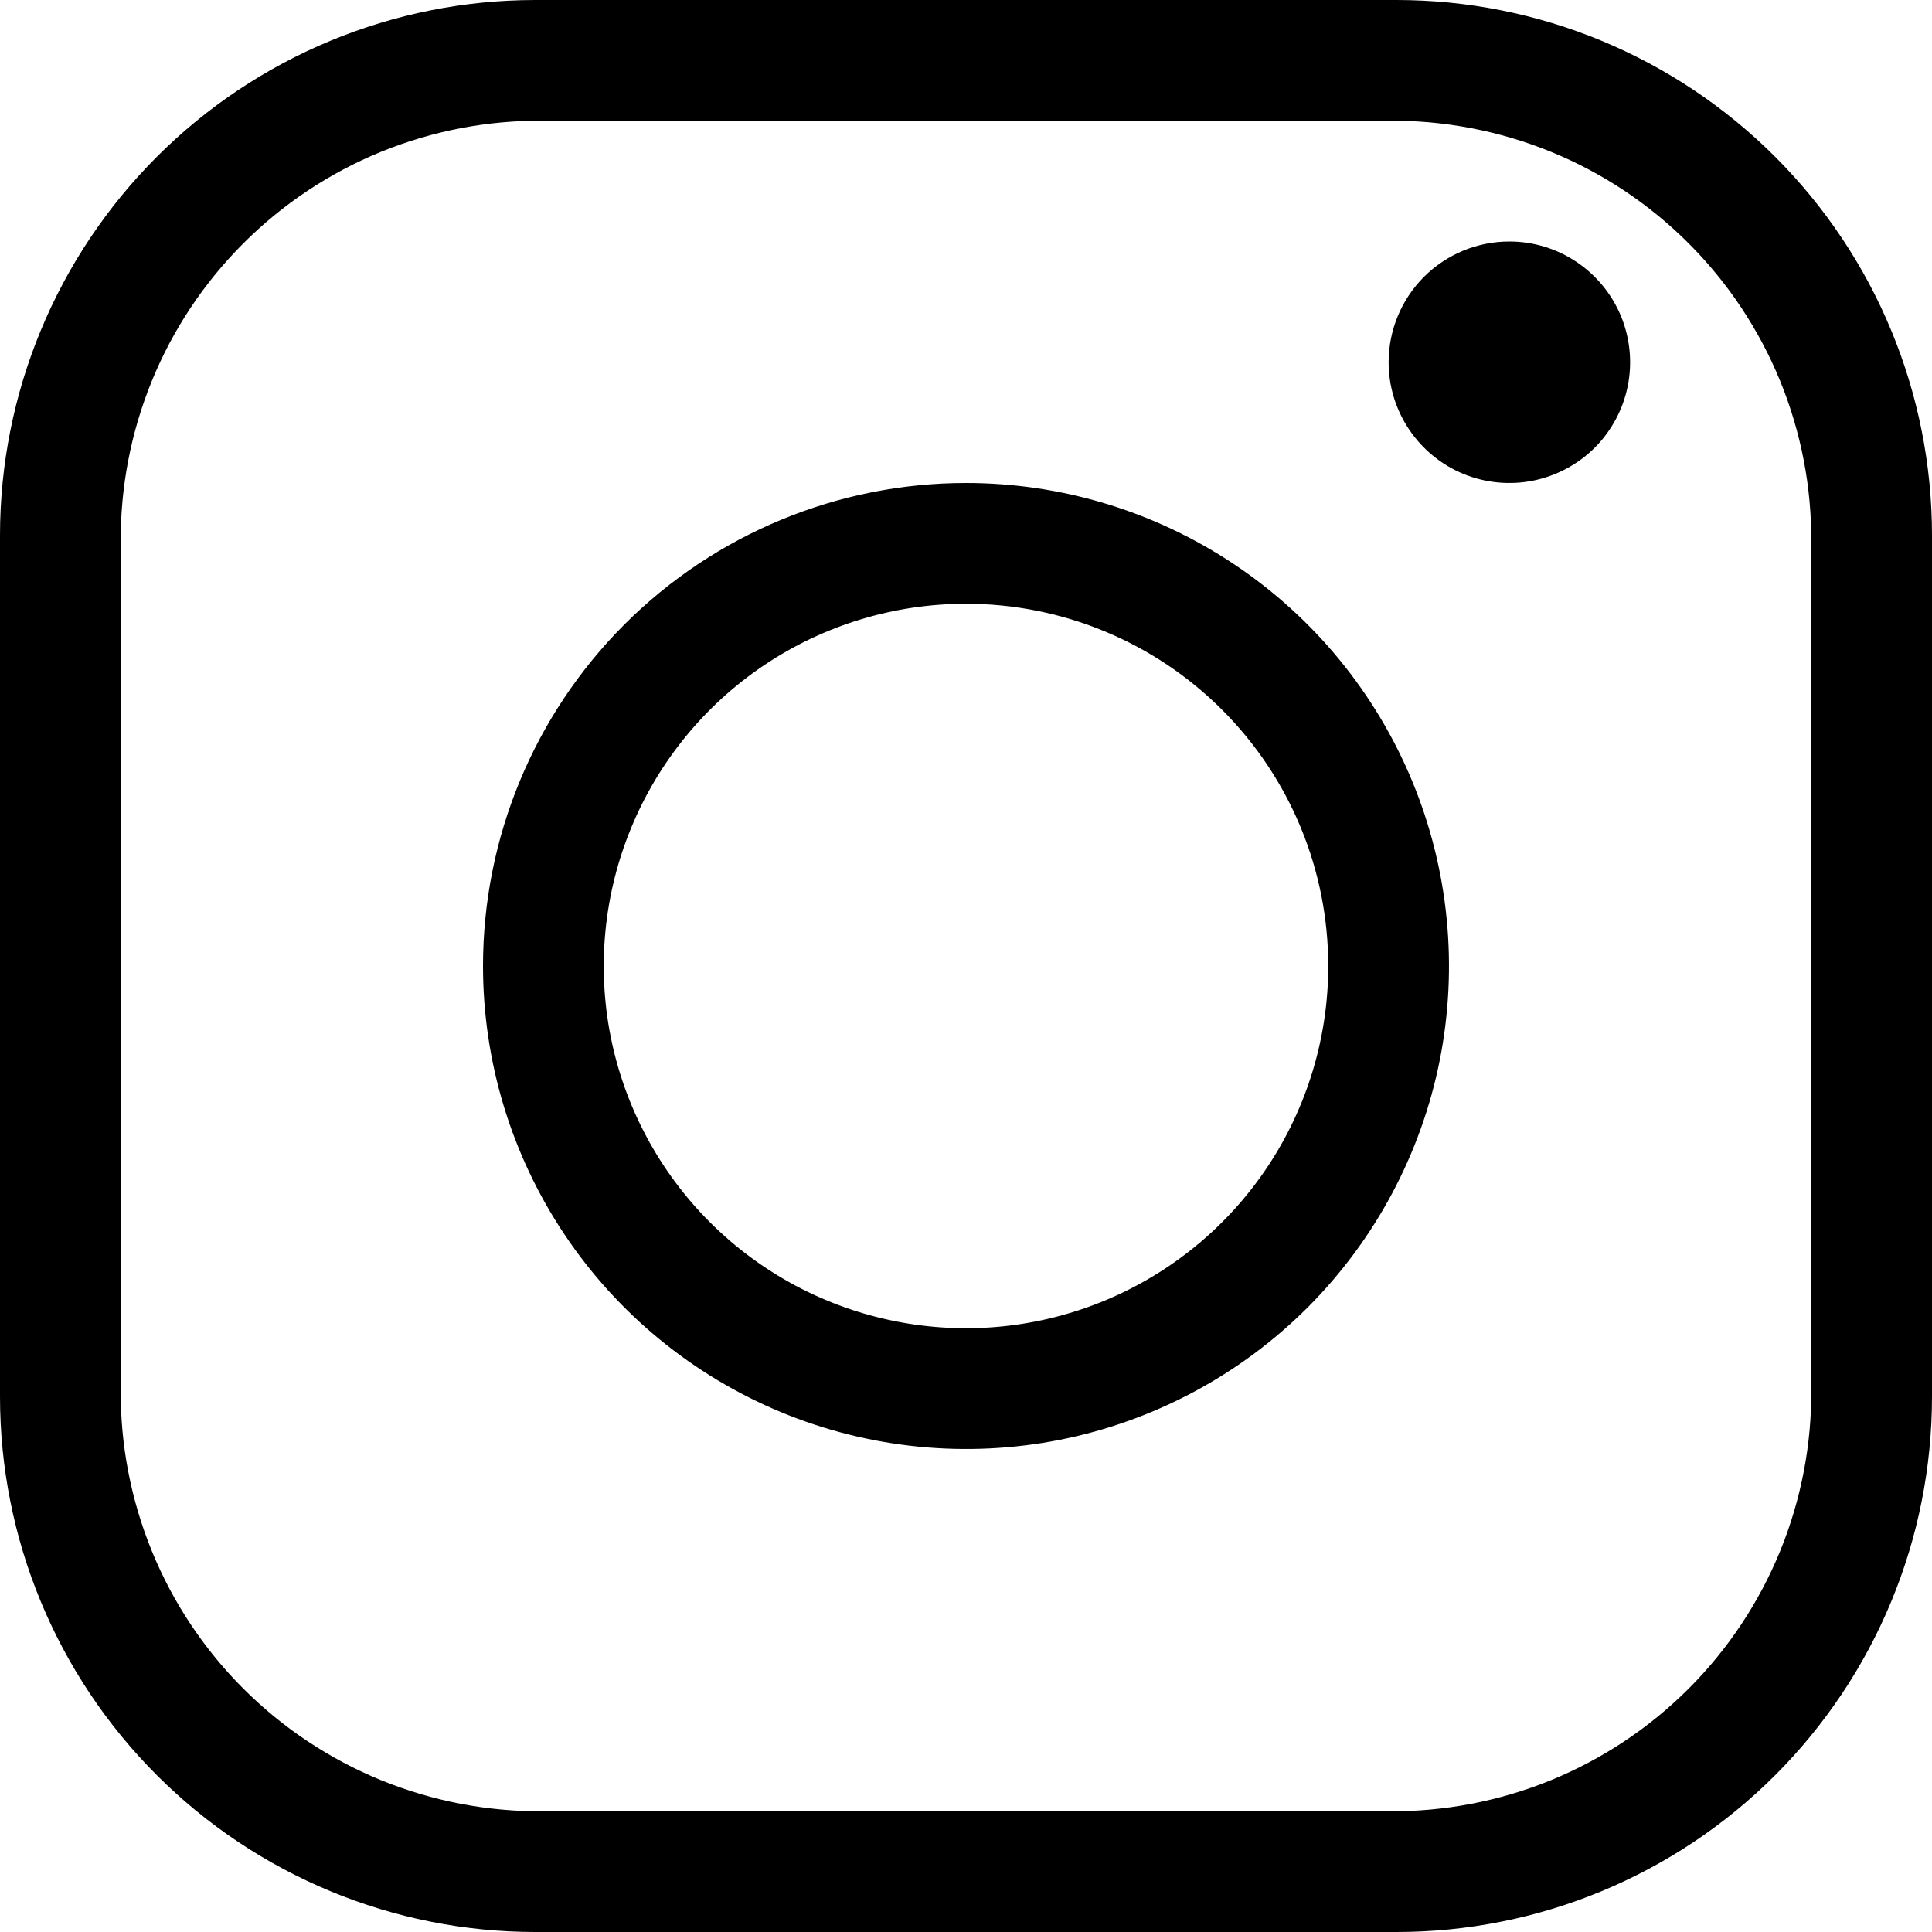 <svg width="24" height="24" viewBox="0 0 24 24" fill="none" xmlns="http://www.w3.org/2000/svg">
<path fill-rule="evenodd" clip-rule="evenodd" d="M12 7.5C11.11 7.5 10.24 7.764 9.5 8.258C8.76 8.753 8.183 9.456 7.843 10.278C7.502 11.1 7.413 12.005 7.586 12.878C7.76 13.751 8.189 14.553 8.818 15.182C9.447 15.811 10.249 16.24 11.122 16.413C11.995 16.587 12.9 16.498 13.722 16.157C14.544 15.817 15.247 15.24 15.742 14.5C16.236 13.76 16.5 12.89 16.5 12C16.5 10.806 16.026 9.662 15.182 8.818C14.338 7.974 13.194 7.5 12 7.5ZM12 6C13.187 6 14.347 6.352 15.333 7.011C16.32 7.67 17.089 8.608 17.543 9.704C17.997 10.8 18.116 12.007 17.885 13.171C17.653 14.334 17.082 15.403 16.243 16.243C15.403 17.082 14.334 17.653 13.171 17.885C12.007 18.116 10.8 17.997 9.704 17.543C8.608 17.089 7.67 16.32 7.011 15.333C6.352 14.347 6 13.187 6 12C6 10.409 6.632 8.883 7.757 7.757C8.883 6.632 10.409 6 12 6ZM18.75 3C19.047 3 19.337 3.088 19.583 3.253C19.83 3.418 20.022 3.652 20.136 3.926C20.249 4.2 20.279 4.502 20.221 4.793C20.163 5.084 20.02 5.351 19.811 5.561C19.601 5.77 19.334 5.913 19.043 5.971C18.752 6.029 18.45 5.999 18.176 5.886C17.902 5.772 17.668 5.58 17.503 5.333C17.338 5.087 17.25 4.797 17.25 4.5C17.25 4.102 17.408 3.721 17.689 3.439C17.971 3.158 18.352 3 18.75 3ZM6.75 1.5C6.059 1.493 5.373 1.625 4.733 1.886C4.093 2.147 3.512 2.534 3.023 3.023C2.534 3.512 2.147 4.093 1.886 4.733C1.625 5.373 1.493 6.059 1.5 6.75V17.25C1.493 17.941 1.625 18.627 1.886 19.267C2.147 19.907 2.534 20.488 3.023 20.977C3.512 21.466 4.093 21.852 4.733 22.114C5.373 22.375 6.059 22.507 6.75 22.5H17.25C17.941 22.507 18.627 22.375 19.267 22.114C19.907 21.852 20.488 21.466 20.977 20.977C21.466 20.488 21.852 19.907 22.114 19.267C22.375 18.627 22.507 17.941 22.5 17.25V6.75C22.507 6.059 22.375 5.373 22.114 4.733C21.852 4.093 21.466 3.512 20.977 3.023C20.488 2.534 19.907 2.147 19.267 1.886C18.627 1.625 17.941 1.493 17.25 1.5H6.75ZM6.65 0H17.35C19.114 0 20.805 0.701 22.052 1.948C23.299 3.195 24 4.886 24 6.65V17.35C24 19.114 23.299 20.805 22.052 22.052C20.805 23.299 19.114 24 17.35 24H6.65C4.886 24 3.195 23.299 1.948 22.052C0.701 20.805 0 19.114 0 17.35V6.65C0 4.886 0.701 3.195 1.948 1.948C3.195 0.701 4.886 0 6.65 0Z" fill="black"/>
</svg>
